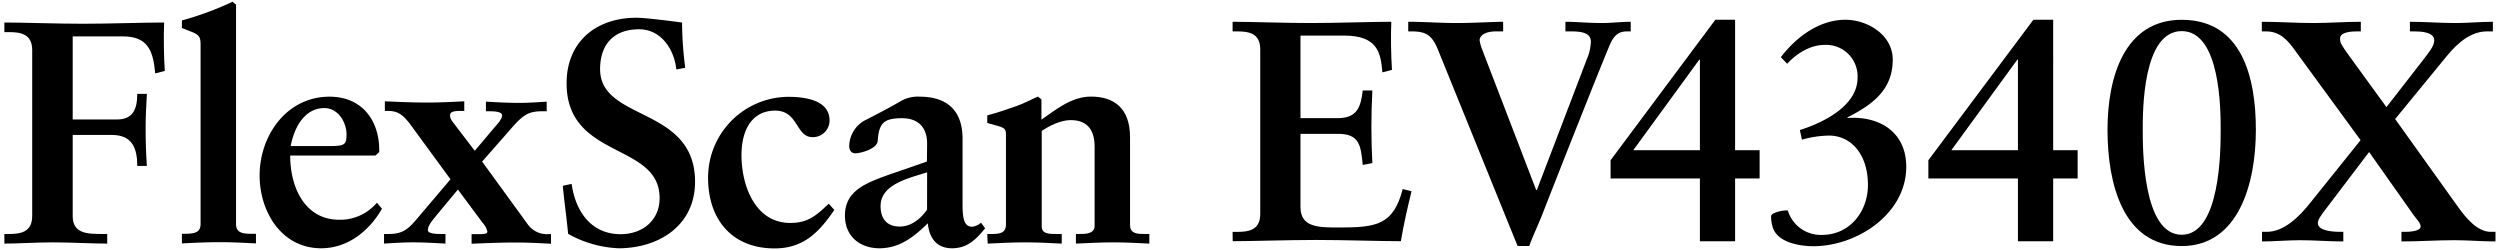 <svg xmlns="http://www.w3.org/2000/svg" width="520" height="52" viewBox="0 0 520 52"><path d="M15.12,24.85h9.22c3.22,0,4.21-2,4.21-5.33h2c-.13,2.37-.26,4.67-.26,7,0,2.7.07,5.33.26,8h-2c0-3.69-1.05-6.45-5.27-6.45H15.12V44.92c0,3.69,3,3.75,6.32,3.75h.86v2c-3.1,0-7.57-.26-11.32-.26-3.43,0-7.44.26-10.07.26v-2h.92c2.37,0,4.87-.32,4.87-3.75V10.43C6.7,7,4.2,6.68,1.83,6.68H.91v-2c4,0,10.86.26,16.38.26s12.38-.26,16.85-.26c-.13,2.83-.06,7.17.14,10.07l-2,.52c-.39-4.54-1.45-7.7-6.65-7.7H15.12Z"/><path d="M41.72,9.31c0-1.44-.19-2-1.71-2.63-.72-.26-1.45-.59-2.17-.85V4.25A64.57,64.57,0,0,0,48.37.36l.73.6V46.63c0,1.91,1.58,2,3.42,2h.72v2c-2.5-.13-5-.26-7.57-.26s-5.39.13-7.83.26v-2c2.11,0,3.88,0,3.88-2Z"/><path d="M79.45,43.41c-2.63,4.61-7.11,8.23-12.64,8.23C58.52,51.64,54,44,54,36.5c0-8.29,5.6-16.39,14.55-16.39,6.78,0,10.47,5,10.33,11.52l-.79.72H60.36c0,6.71,3.1,13.36,10.21,13.36a10,10,0,0,0,7.83-3.55ZM68,30.38c3.55,0,4.08-.07,4.08-2.44s-1.65-5.46-4.61-5.46c-4,0-6.25,3.82-7,7.9Z"/><path d="M85.12,25.57c-1.31-1.58-2.24-2.5-4.41-2.5h-.66v-2c3,.13,5.86.26,8.82.26,2.57,0,5.14-.13,7.7-.26v2h-.72c-1.12,0-2.24.07-2.24.92s.66,1.45,1.52,2.64l3.62,4.73L102.43,27c1.06-1.25,2-2.17,2-3s-1.78-.86-2.83-.86h-.53v-2c2.3.13,4.54.26,6.85.26,1.9,0,3.88-.13,5.79-.26v2h-.86c-2.89,0-4,.72-6.38,3.42l-6.19,7.05L109.8,46.7a4.89,4.89,0,0,0,4.28,2h.53v2c-2.44-.13-4.87-.26-7.31-.26-3.09,0-6.25.13-9.21.26v-2h.85c1.19,0,2.44.07,2.44-.52a4.16,4.16,0,0,0-1-1.84l-5.14-6.92L91,44.53c-1.12,1.38-2,2.37-2,3.35,0,.79,2,.79,3,.79h.66v2c-2.24-.13-4.55-.26-6.78-.26-2,0-3.95.13-6,.26v-2h.92c3.16,0,4.21-1.11,6.32-3.62l6.58-7.76Z"/><path d="M140.68,14.45c-.46-4.28-3.22-8.36-7.76-8.36-5.2,0-8.1,3.09-8.1,8.29,0,10.93,19.75,7.64,19.75,23.43,0,9.09-7.51,13.83-15.93,13.83a23.37,23.37,0,0,1-10.47-3c-.32-3.35-.79-6.64-1.11-10l1.84-.39c.79,5.59,3.95,10.46,10.2,10.46,4.48,0,8.1-2.83,8.1-7.5,0-11.65-19.35-8-19.35-23.9,0-8.55,6.05-13.62,14.54-13.62,1.84,0,7.44.72,9.48,1a75.33,75.33,0,0,0,.66,9.41Z"/><path d="M173.54,43.67c-3.16,4.61-6.38,8-12.44,8-8.82,0-13.82-6-13.82-14.68a16.8,16.8,0,0,1,16.65-16.85c4.41,0,8.62,1.05,8.62,4.94A3.48,3.48,0,0,1,169,28.53c-3.49,0-2.9-5.52-7.77-5.52-4.67,0-7,3.81-7,9.28,0,6.31,2.84,14.08,10.14,14.08,3.56,0,5.27-1.38,8-4Z"/><path d="M192.84,29.92c0-3.82-2.24-5.33-5.2-5.33-3.82,0-4.81,1-5.07,4.67-.13,1.78-3.69,2.63-4.68,2.63-.72,0-1.25-.53-1.25-1.51a6.21,6.21,0,0,1,3.62-5.53c2.18-1.12,4.61-2.37,7.11-3.82a7,7,0,0,1,3.95-.92c5.79,0,8.89,3,8.89,8.75V42.29c0,2.83.19,4.87,2,4.87a3.21,3.21,0,0,0,1.84-.85l.86,1.18c-2,2.44-3.76,4.15-6.92,4.15s-4.73-2.17-5-5.2c-2.89,2.83-5.86,5.2-10.07,5.2-4,0-7.17-2.44-7.17-6.78,0-5.14,4.21-6.72,8.88-8.43l8.17-2.83Zm0,5.92c-3.63,1.18-9.68,2.44-9.68,7,0,2.83,1.45,4.28,4,4.28,3,0,4.94-2.5,5.67-3.49Z"/><path d="M205.35,48.67h.46c1.91,0,3.43,0,3.43-2V28.07c0-1.05-.14-1.44-1.58-1.84-.79-.2-1.52-.46-2.31-.66V24c2-.52,4.28-1.31,6-1.91,1.52-.52,3.1-1.38,4.54-2l.73.59v4.21c2.89-2,6.25-4.8,10.27-4.8,4.73,0,8.16,2.3,8.16,8.49V46.83c0,1.84,1.64,1.84,3.22,1.84h.79v2c-2.5-.13-4.94-.26-7.44-.26s-5.2.13-7.83.26v-2h.66c1.32,0,3.23,0,3.23-1.71V30.51c0-4-2-5.53-5-5.53-2.17,0-4.6,1.32-6,2.24V47.09c0,1.58,1.51,1.58,3.16,1.58h1v2c-2.5-.13-5-.26-7.5-.26-2.7,0-5.33.13-7.9.26Z"/><path d="M256.38,48.23h.92c2.35,0,4.83-.32,4.83-3.72V10.25c0-3.4-2.48-3.72-4.83-3.72h-.92v-2c4,0,10.79.26,16.28.26s12.29-.26,16.73-.26c-.13,2.81-.06,7.12.14,10l-2,.52c-.32-4.25-1.11-7.65-8-7.65H270.5V24.57h7.78c3.92,0,4.77-2.22,5.17-5.75h2c-.13,2.55-.2,5.09-.2,7.64s.07,5,.2,7.46l-2,.39c-.4-3.92-.59-6.47-5.1-6.47H270.5V43.07c0,4.25,3.79,4.25,8,4.25,7.84,0,11.31-.53,13.27-8l1.83.46c-.85,3.46-1.64,6.93-2.22,10.39-4.19,0-11.71-.26-17.59-.26s-13.66.26-17.39.26Z"/><path d="M312.66,6.53h-1.5c-2.42,0-3.4,1-3.4,1.83a8.7,8.7,0,0,0,.59,2.09l11.18,29.09h.13l10.39-27.2a10.1,10.1,0,0,0,.85-3.66c0-1.89-2-2.15-4.18-2.15h-1.11v-2c2.29,0,4.77.26,7.58.26,2,0,4.12-.26,6-.26v2h-.65c-1.18,0-2.42.19-3.46,2.28-.53.92-10.07,25-14.32,35.89-.85,2.16-1.9,4.32-2.68,6.47h-2.42l-16.6-40.92c-1.25-3.07-2.62-3.72-5.49-3.72h-.66v-2c3.34,0,6.74.26,10.07.26s7.78-.26,9.67-.26Z"/><path d="M366,37.12h-5.1V50.19h-7.32V37.12H335V33.33L356.79,4.11h4.11V31.24H366Zm-26.28-5.88h13.86V12.41h-.13Z"/><path d="M374.37,27.05c5.36-1.7,12-5.23,12-10.85a6.53,6.53,0,0,0-6.8-6.86c-3.07,0-5.82,1.76-7.84,3.92l-1.31-1.37c3.2-4.19,8-7.78,13.4-7.78,4.64,0,9.87,3.14,9.87,8.3,0,6.34-4.31,9.41-9.41,12v.13c6.6-.45,12.22,2.88,12.22,10.14,0,9.87-10.32,16.53-19.28,16.53-3,0-7.19-.78-8.37-3.59a7.48,7.48,0,0,1-.46-2.68c0-.26.4-.52.72-.65a6.91,6.91,0,0,1,2.75-.53,7.16,7.16,0,0,0,7.12,5.1c5.76,0,9.55-4.84,9.55-10.39,0-6.34-3.47-10.27-8.11-10.27a21.83,21.83,0,0,0-5.62.85Z"/><path d="M432.15,37.12h-5.09V50.19h-7.33V37.12H401.1V33.33L422.94,4.11h4.12V31.24h5.09Zm-26.27-5.88h13.85V12.41h-.13Z"/><path d="M469.22,27c0,11.18-3.6,24.18-15.43,24.18-12.22,0-15.43-13-15.43-24.18,0-11,3.53-22.88,15.43-22.88C466.28,4.11,469.22,16,469.22,27Zm-23.53,0c0,4,0,21.83,8.1,21.83S461.9,31,461.9,27s0-20.53-8.11-20.53S445.69,23,445.69,27Z"/><path d="M477.52,10.71c-1.77-2.55-3.4-4.18-6.21-4.18h-.85v-2c3.59,0,7.12.26,10.72.26,3.27,0,6.6-.26,9.87-.26v2h-.72c-1.05,0-3.6.06-3.6,1.5,0,.92.27,1.31,2,3.73l7.65,10.52,7.52-9.67c1.83-2.36,2.42-3.21,2.42-4.25,0-1.7-2.82-1.83-4.06-1.83h-1v-2c3.14,0,6.28.26,9.42.26,2.61,0,5.23-.26,7.84-.26v2h-1.24c-3.2,0-6,2.22-8.43,5.23l-10.66,13,13.14,18.36c1.63,2.29,4,5.1,6.73,5.1h1v2c-2.81,0-5.68-.26-8.56-.26-3.66,0-7.39.26-11,.26v-2h.72c.72,0,3.27-.06,3.27-1.11,0-.72-.72-1.37-1.44-2.35l-9.28-13.14-8.83,11.63c-1,1.31-1.83,2.36-1.83,3.14,0,1.7,3.34,1.83,4.71,1.83h.59v2c-3,0-6-.26-9-.26-2.62,0-5.3.26-7.91.26v-2h1c3.53,0,6.73-3.07,9.22-6.27L491,29.15Z"/></svg>
